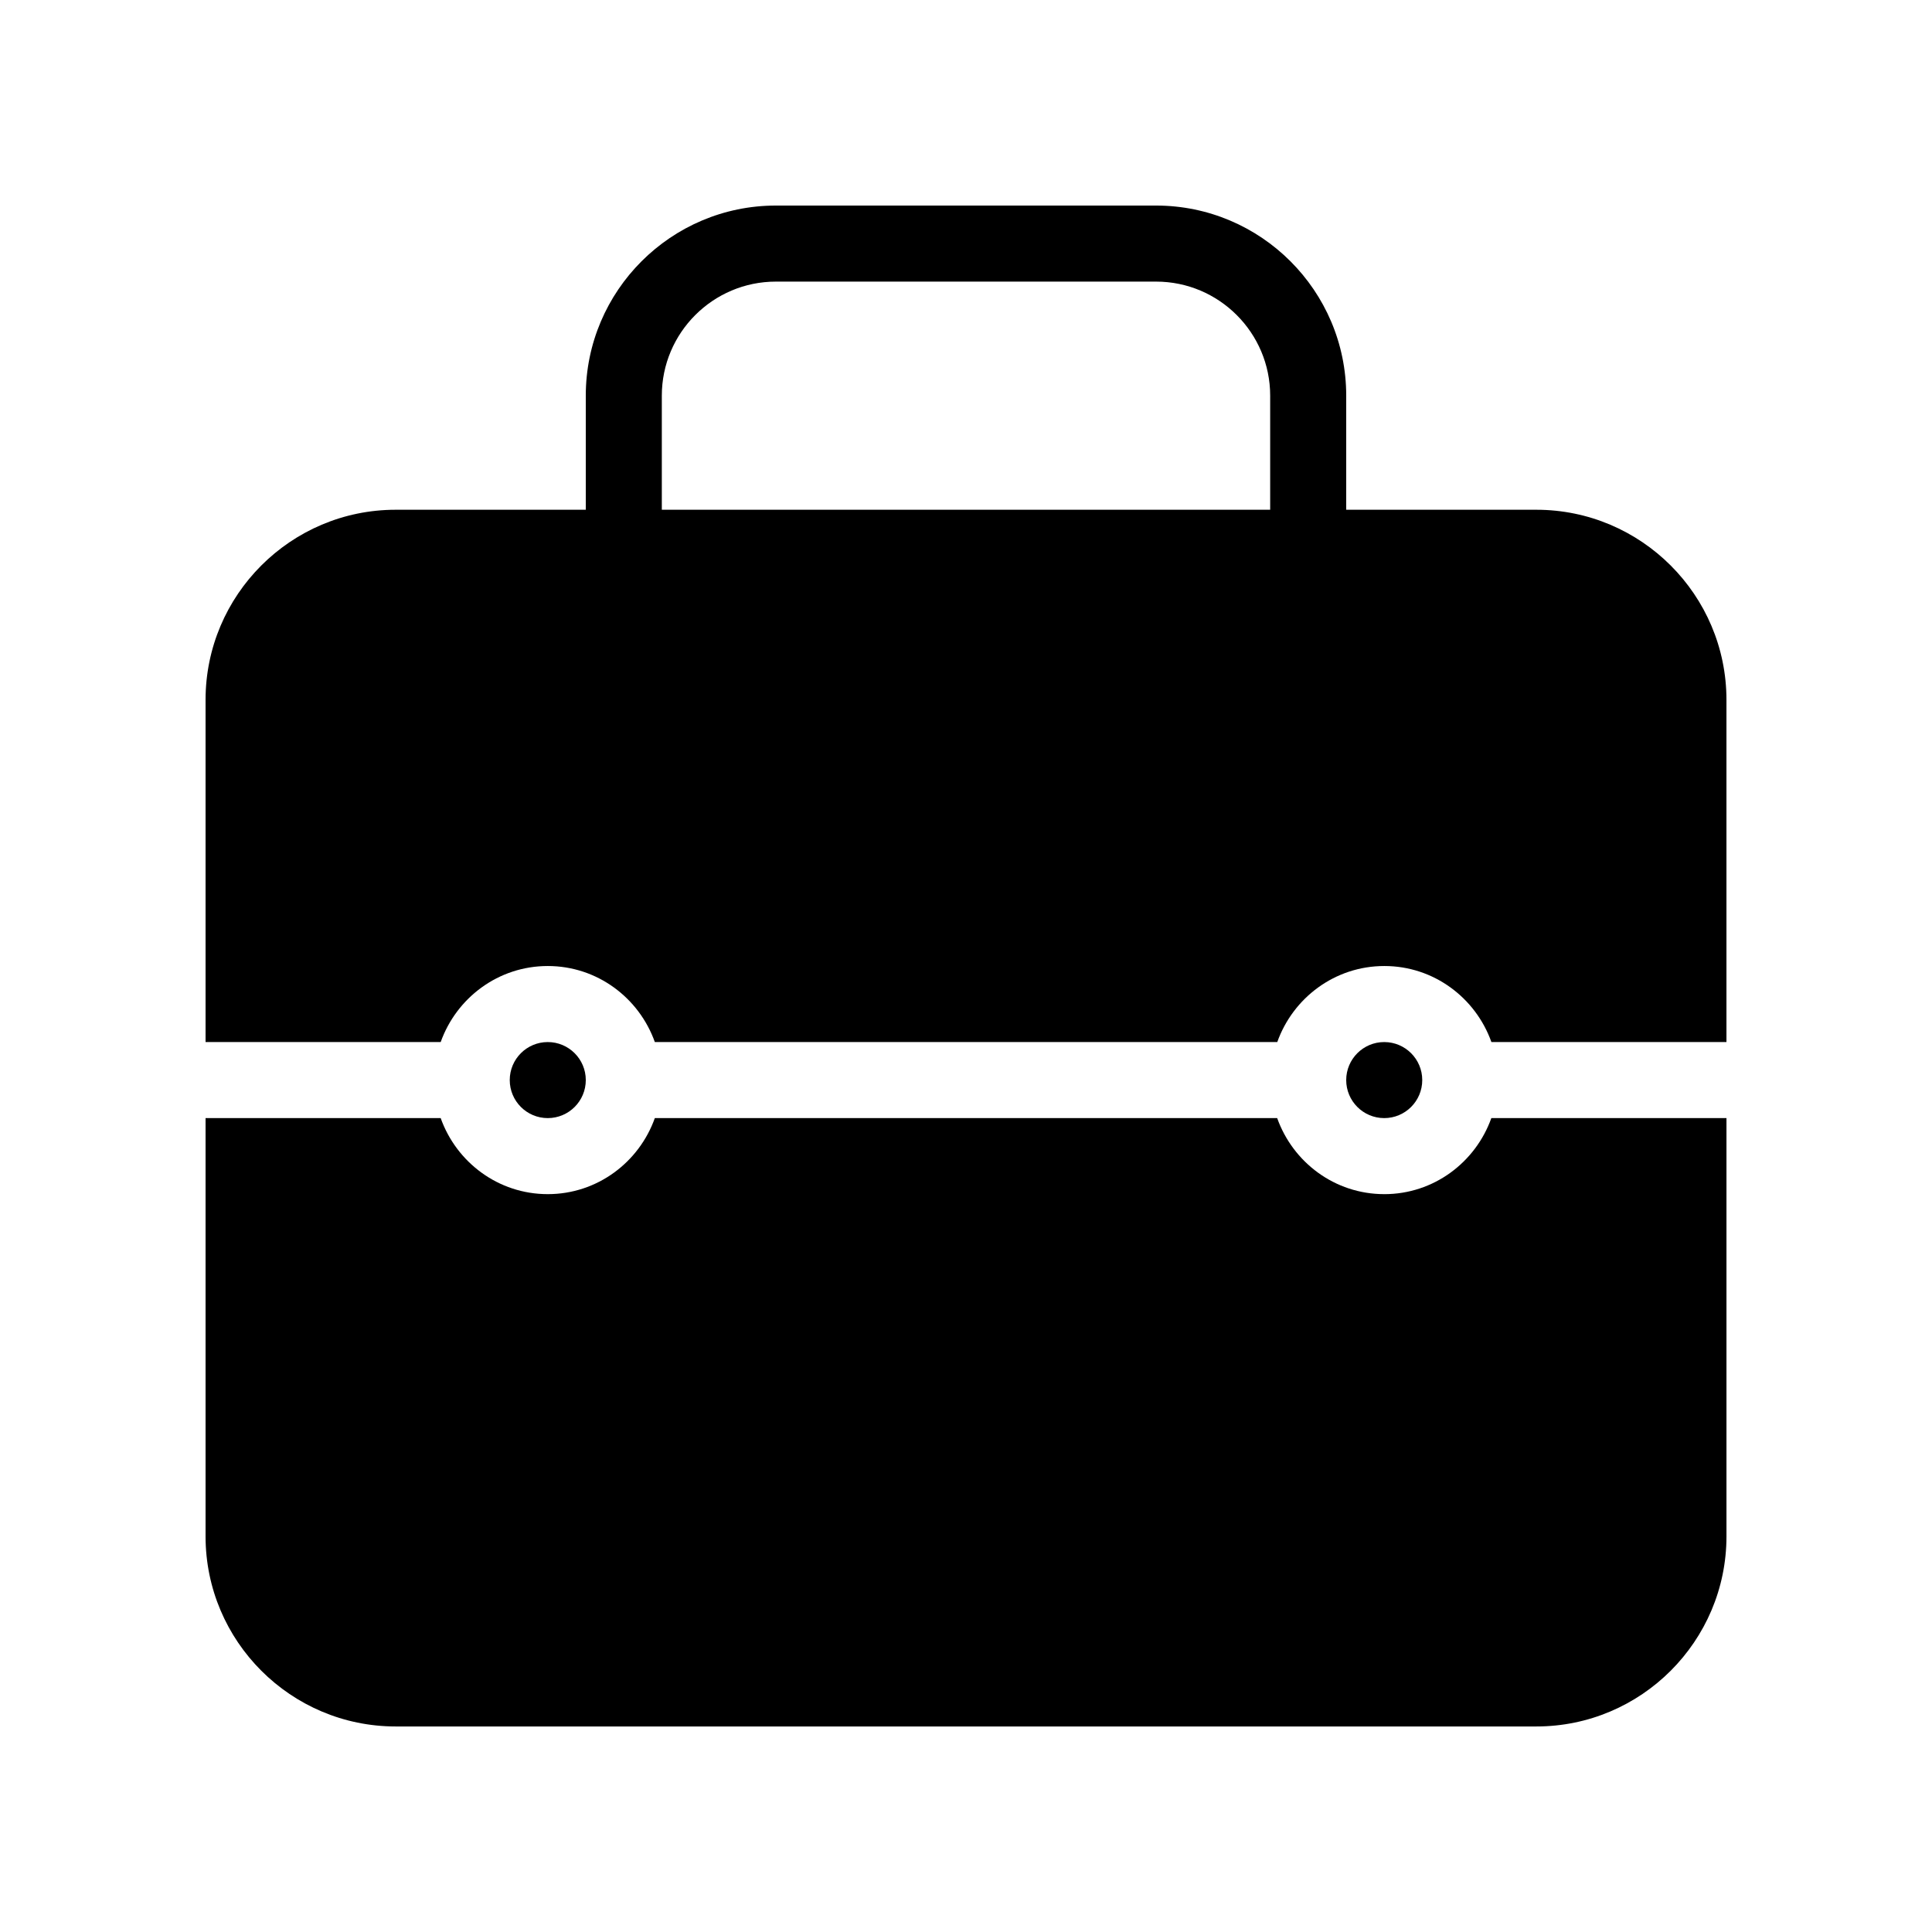 <?xml version="1.0" encoding="UTF-8"?>
<!-- Uploaded to: ICON Repo, www.iconrepo.com, Generator: ICON Repo Mixer Tools -->
<svg fill="#000000" width="800px" height="800px" version="1.1" viewBox="144 144 512 512" xmlns="http://www.w3.org/2000/svg">
 <g>
  <path d="m551.14 279.09h-50.383l0.004-30.23c0-27.789-22.609-50.383-50.383-50.383h-100.76c-27.77 0.004-50.379 22.594-50.379 50.383v30.23h-50.383c-27.77 0-50.379 22.59-50.379 50.379v90.688h62.312c4.172-11.707 15.254-20.152 28.375-20.152 13.121 0 24.203 8.445 28.375 20.152h164.95c4.172-11.707 15.254-20.152 28.375-20.152s24.203 8.445 28.375 20.152h62.289v-90.688c0-27.789-22.613-50.379-50.383-50.379zm-70.531 0h-161.22v-30.23c0-16.668 13.562-30.23 30.23-30.23h100.76c16.668 0 30.23 13.562 30.23 30.23z"/>
  <path d="m510.84 460.46c-13.121 0-24.203-8.445-28.375-20.152h-164.93c-4.172 11.707-15.254 20.152-28.375 20.152s-24.203-8.445-28.375-20.152h-62.309v110.84c0 27.789 22.609 50.383 50.383 50.383h302.29c27.77 0 50.383-22.59 50.383-50.383v-110.84h-62.312c-4.176 11.711-15.258 20.156-28.379 20.156z"/>
  <path d="m299.24 430.23c0 5.566-4.512 10.078-10.078 10.078s-10.074-4.512-10.074-10.078c0-5.562 4.508-10.074 10.074-10.074s10.078 4.512 10.078 10.074"/>
  <path d="m520.91 430.23c0 5.566-4.512 10.078-10.078 10.078-5.562 0-10.074-4.512-10.074-10.078 0-5.562 4.512-10.074 10.074-10.074 5.566 0 10.078 4.512 10.078 10.074"/>
 </g>
</svg>
